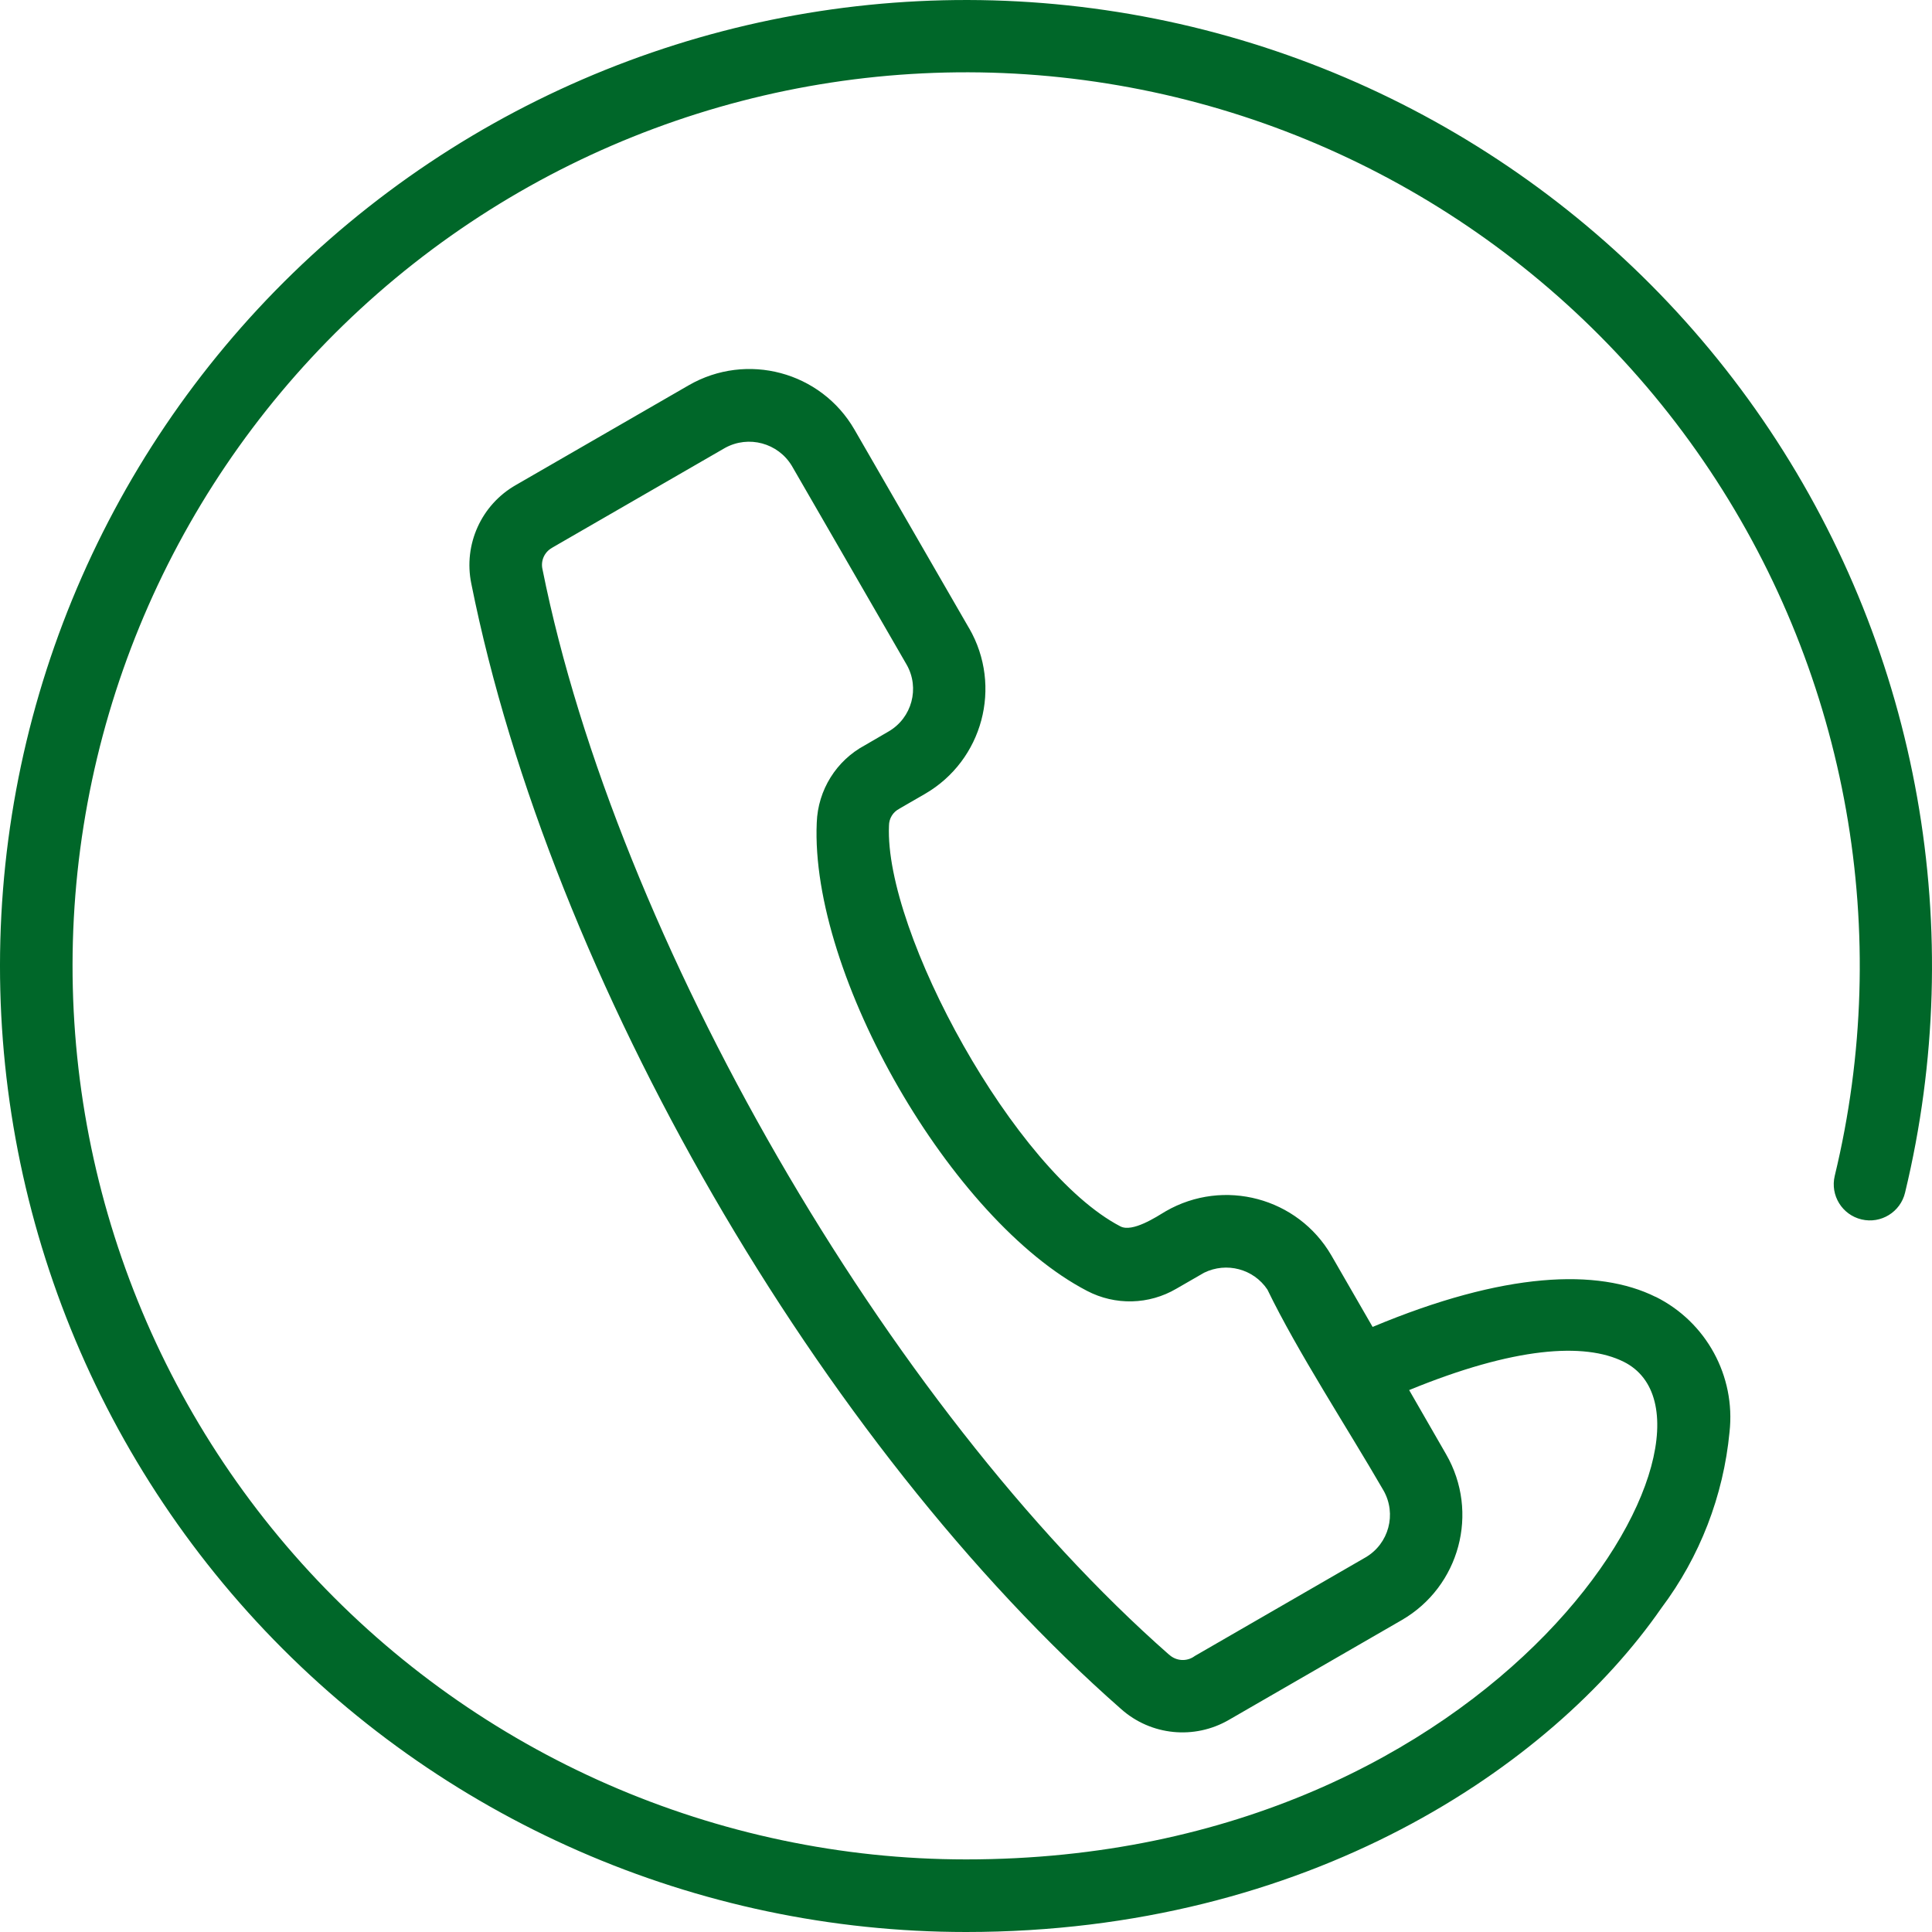 <svg width="80" height="80" viewBox="0 0 80 80" fill="none" xmlns="http://www.w3.org/2000/svg">
<path fill-rule="evenodd" clip-rule="evenodd" d="M32.788 19.289C32.215 18.341 30.997 18.012 30.024 18.546L22.871 22.675V22.678C22.545 22.852 22.378 23.22 22.465 23.581C25.521 38.83 36.729 58.247 48.41 68.518V68.514C48.706 68.789 49.154 68.813 49.476 68.57L56.546 64.487C57.508 63.924 57.841 62.692 57.289 61.719C55.803 59.147 53.733 55.987 52.48 53.397C51.907 52.542 50.789 52.247 49.862 52.699L48.712 53.362C47.577 54.029 46.178 54.063 45.011 53.452C39.4 50.535 33.539 40.379 33.82 34.064C33.868 32.713 34.629 31.491 35.82 30.856L36.799 30.286C37.761 29.724 38.094 28.491 37.542 27.522L32.788 19.289ZM56.837 54.945C62.299 52.657 66.171 52.514 68.557 53.702V53.698C70.651 54.74 71.873 56.976 71.616 59.299C71.362 61.945 70.387 64.465 68.793 66.587C64.244 73.149 54.164 80 40.001 80C28.844 80 18.195 75.34 10.621 67.146C3.052 58.952 -0.754 47.969 0.124 36.848C1.003 25.723 6.489 15.477 15.256 8.574C24.02 1.671 35.271 -1.256 46.288 0.498C57.305 2.251 67.09 8.529 73.281 17.81C79.469 27.094 81.5 38.539 78.885 49.383C78.694 50.188 77.885 50.685 77.083 50.494C76.278 50.303 75.781 49.497 75.972 48.692C78.399 38.661 76.524 28.071 70.802 19.481C65.079 10.891 56.031 5.082 45.84 3.457C35.648 1.829 25.238 4.534 17.127 10.915C9.016 17.297 3.939 26.776 3.12 37.064C2.304 47.352 5.821 57.515 12.825 65.098C19.825 72.678 29.679 76.991 39.999 76.994C62.318 76.994 72.579 59.047 67.232 56.387C65.603 55.578 62.697 55.776 58.35 57.56L59.881 60.22C61.267 62.623 60.444 65.695 58.044 67.084L50.892 71.213C49.461 72.046 47.659 71.869 46.423 70.768C33.964 59.817 22.79 40.526 19.516 24.168C19.182 22.55 19.929 20.897 21.366 20.081L28.519 15.953C30.922 14.568 33.992 15.387 35.38 17.786L40.131 26.019V26.015C41.516 28.418 40.697 31.488 38.297 32.876L37.238 33.487V33.491C36.974 33.623 36.811 33.894 36.811 34.189C36.617 38.605 42.03 48.515 46.394 50.782C46.891 51.039 47.87 50.397 48.273 50.154C50.672 48.772 53.742 49.591 55.131 51.987L56.837 54.945Z" fill="#006729"/>
</svg>
